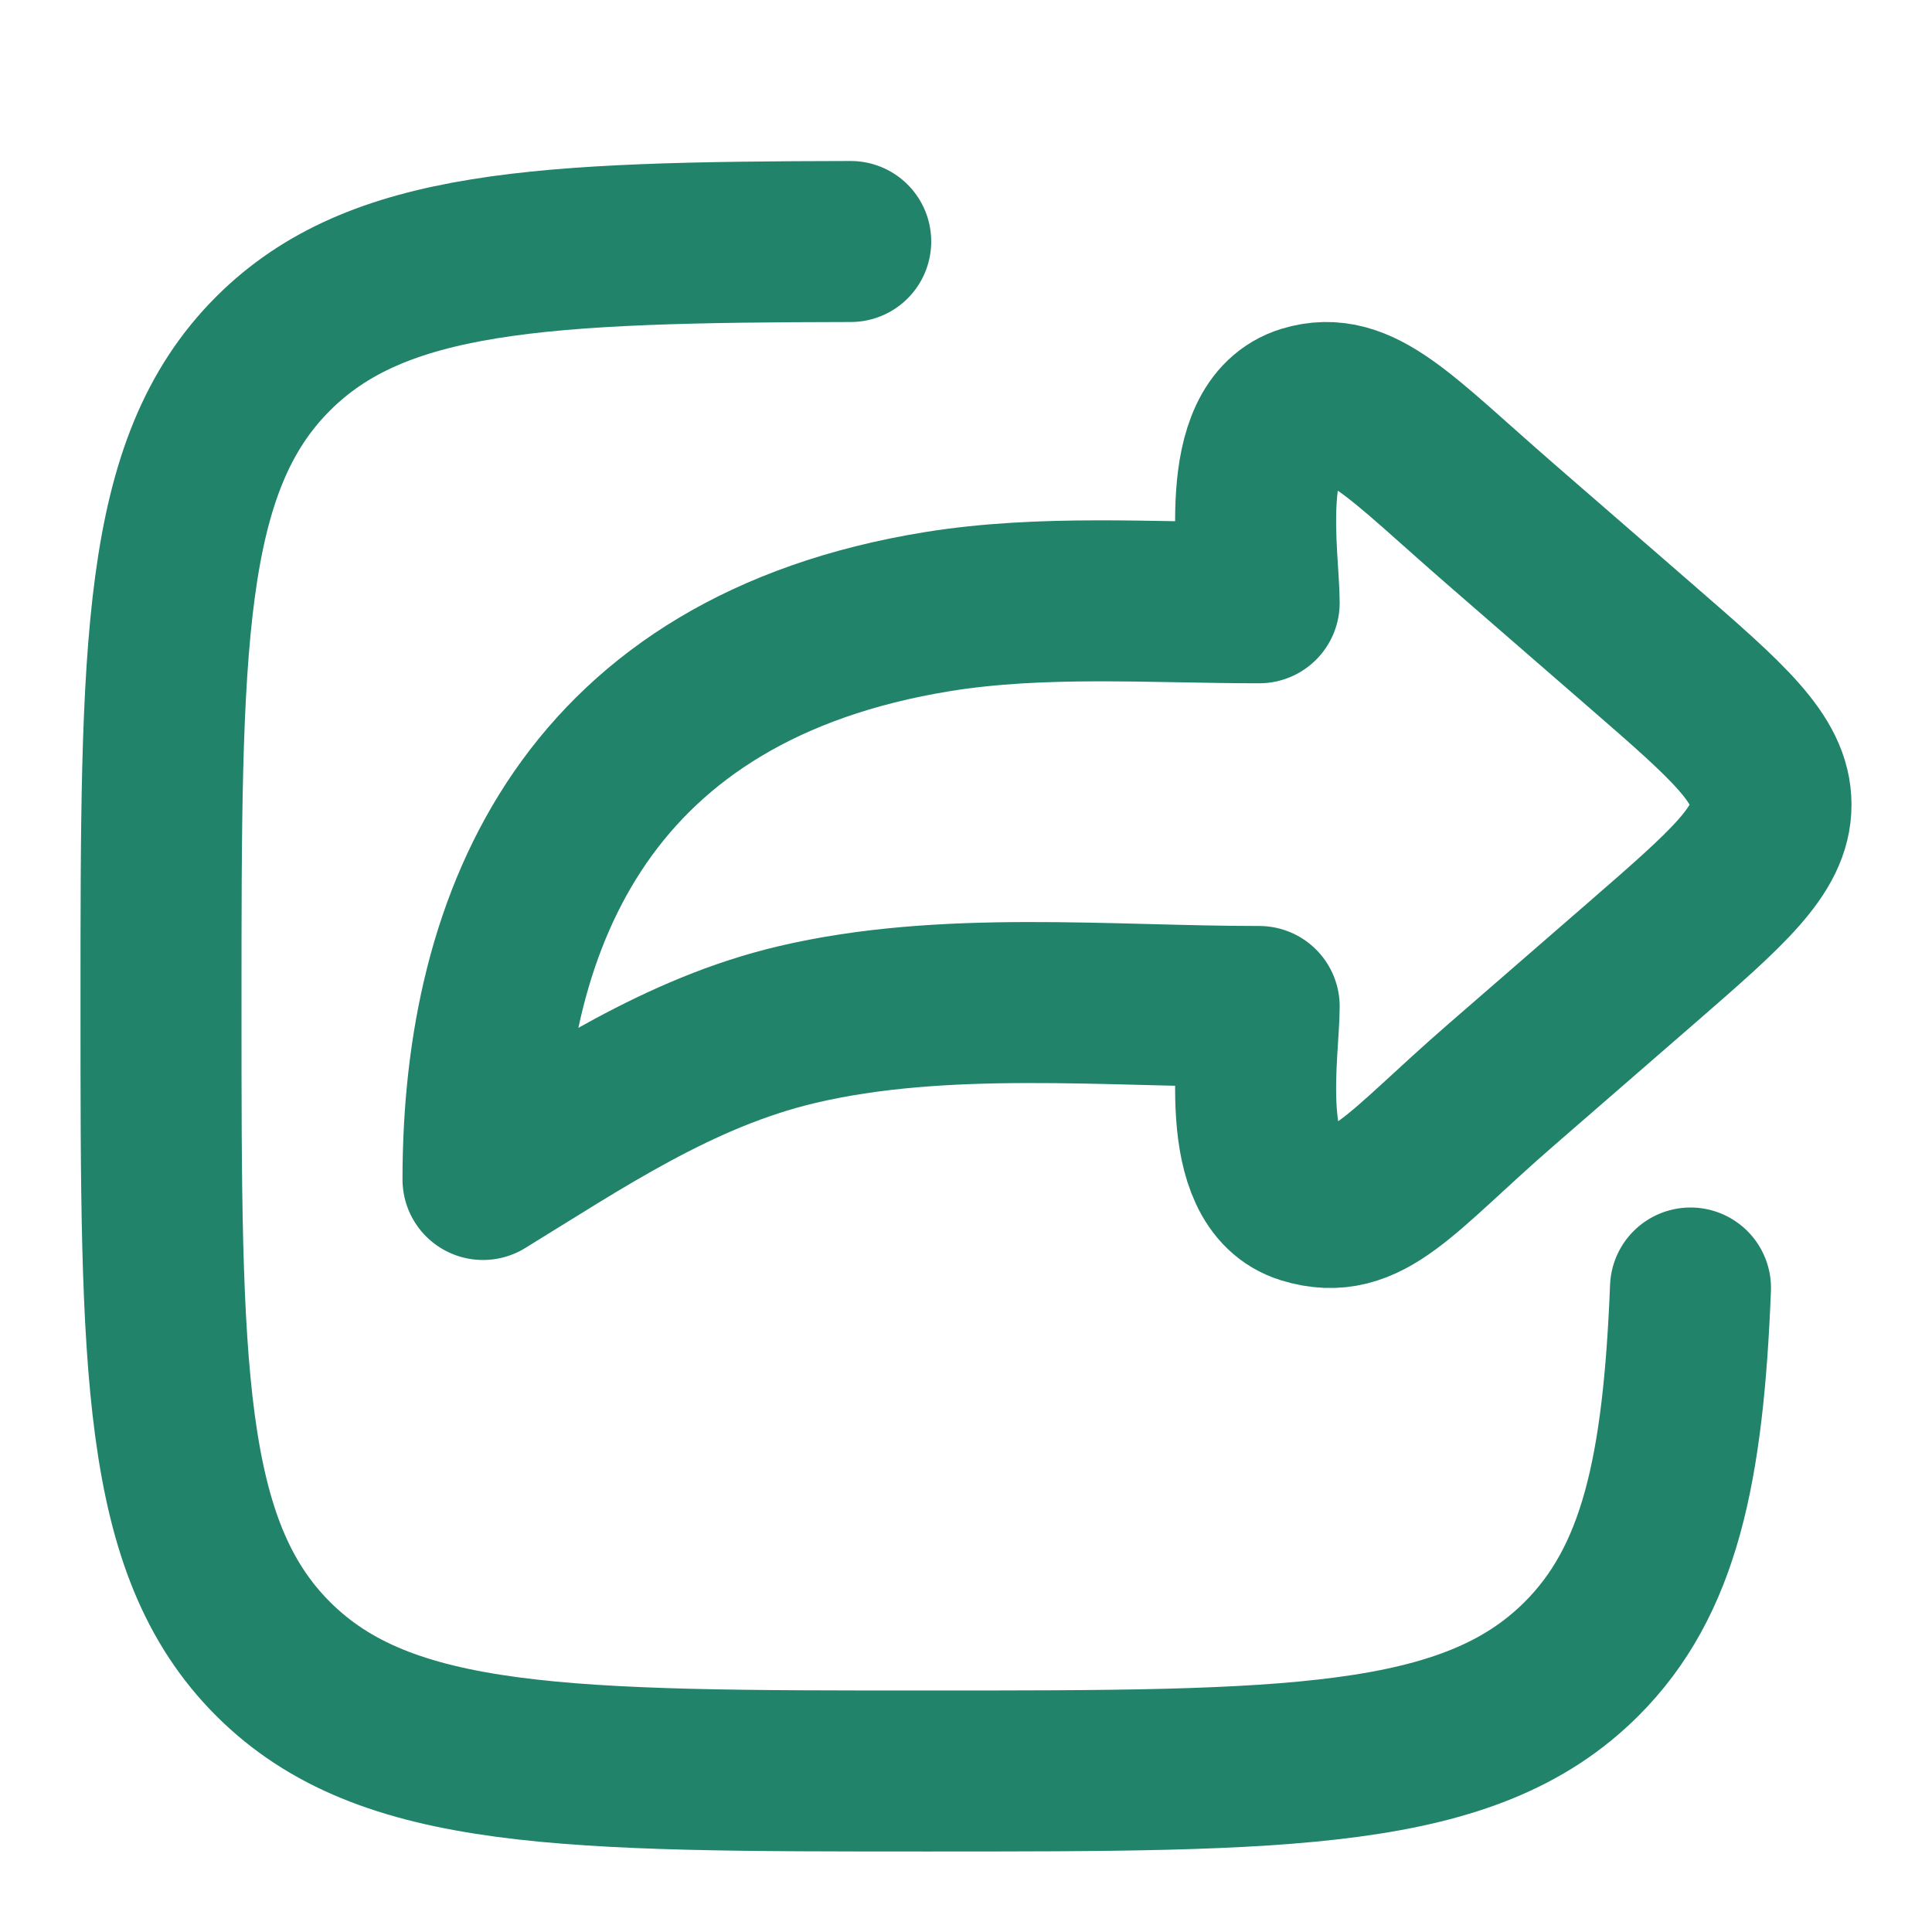<svg width="24" height="24" viewBox="0 0 24 24" fill="none" xmlns="http://www.w3.org/2000/svg">
<path d="M20.393 8.032L18.646 6.515C17.387 5.422 16.894 4.834 16.212 5.041C15.362 5.301 15.642 6.936 15.642 7.488C14.321 7.488 12.947 7.387 11.644 7.598C7.345 8.297 6 11.357 6 14.652C7.217 13.906 8.433 13.075 9.895 12.729C11.721 12.297 13.76 12.503 15.642 12.503C15.642 13.055 15.362 14.691 16.212 14.95C16.984 15.186 17.387 14.57 18.646 13.477L20.393 11.96C21.464 11.029 22 10.564 22 9.996C22 9.428 21.464 8.962 20.393 8.032Z" stroke="#21836A" stroke-width="2" stroke-linecap="round" stroke-linejoin="round"/>
<path d="M10.568 3C6.707 3.007 4.686 3.102 3.394 4.391C2 5.782 2 8.021 2 12.5C2 16.978 2 19.217 3.394 20.609C4.788 22 7.032 22 11.52 22C16.007 22 18.251 22 19.645 20.609C20.616 19.64 20.91 18.26 21 16" stroke="#21836A" stroke-width="2" stroke-linecap="round" stroke-linejoin="round"/>
</svg>
